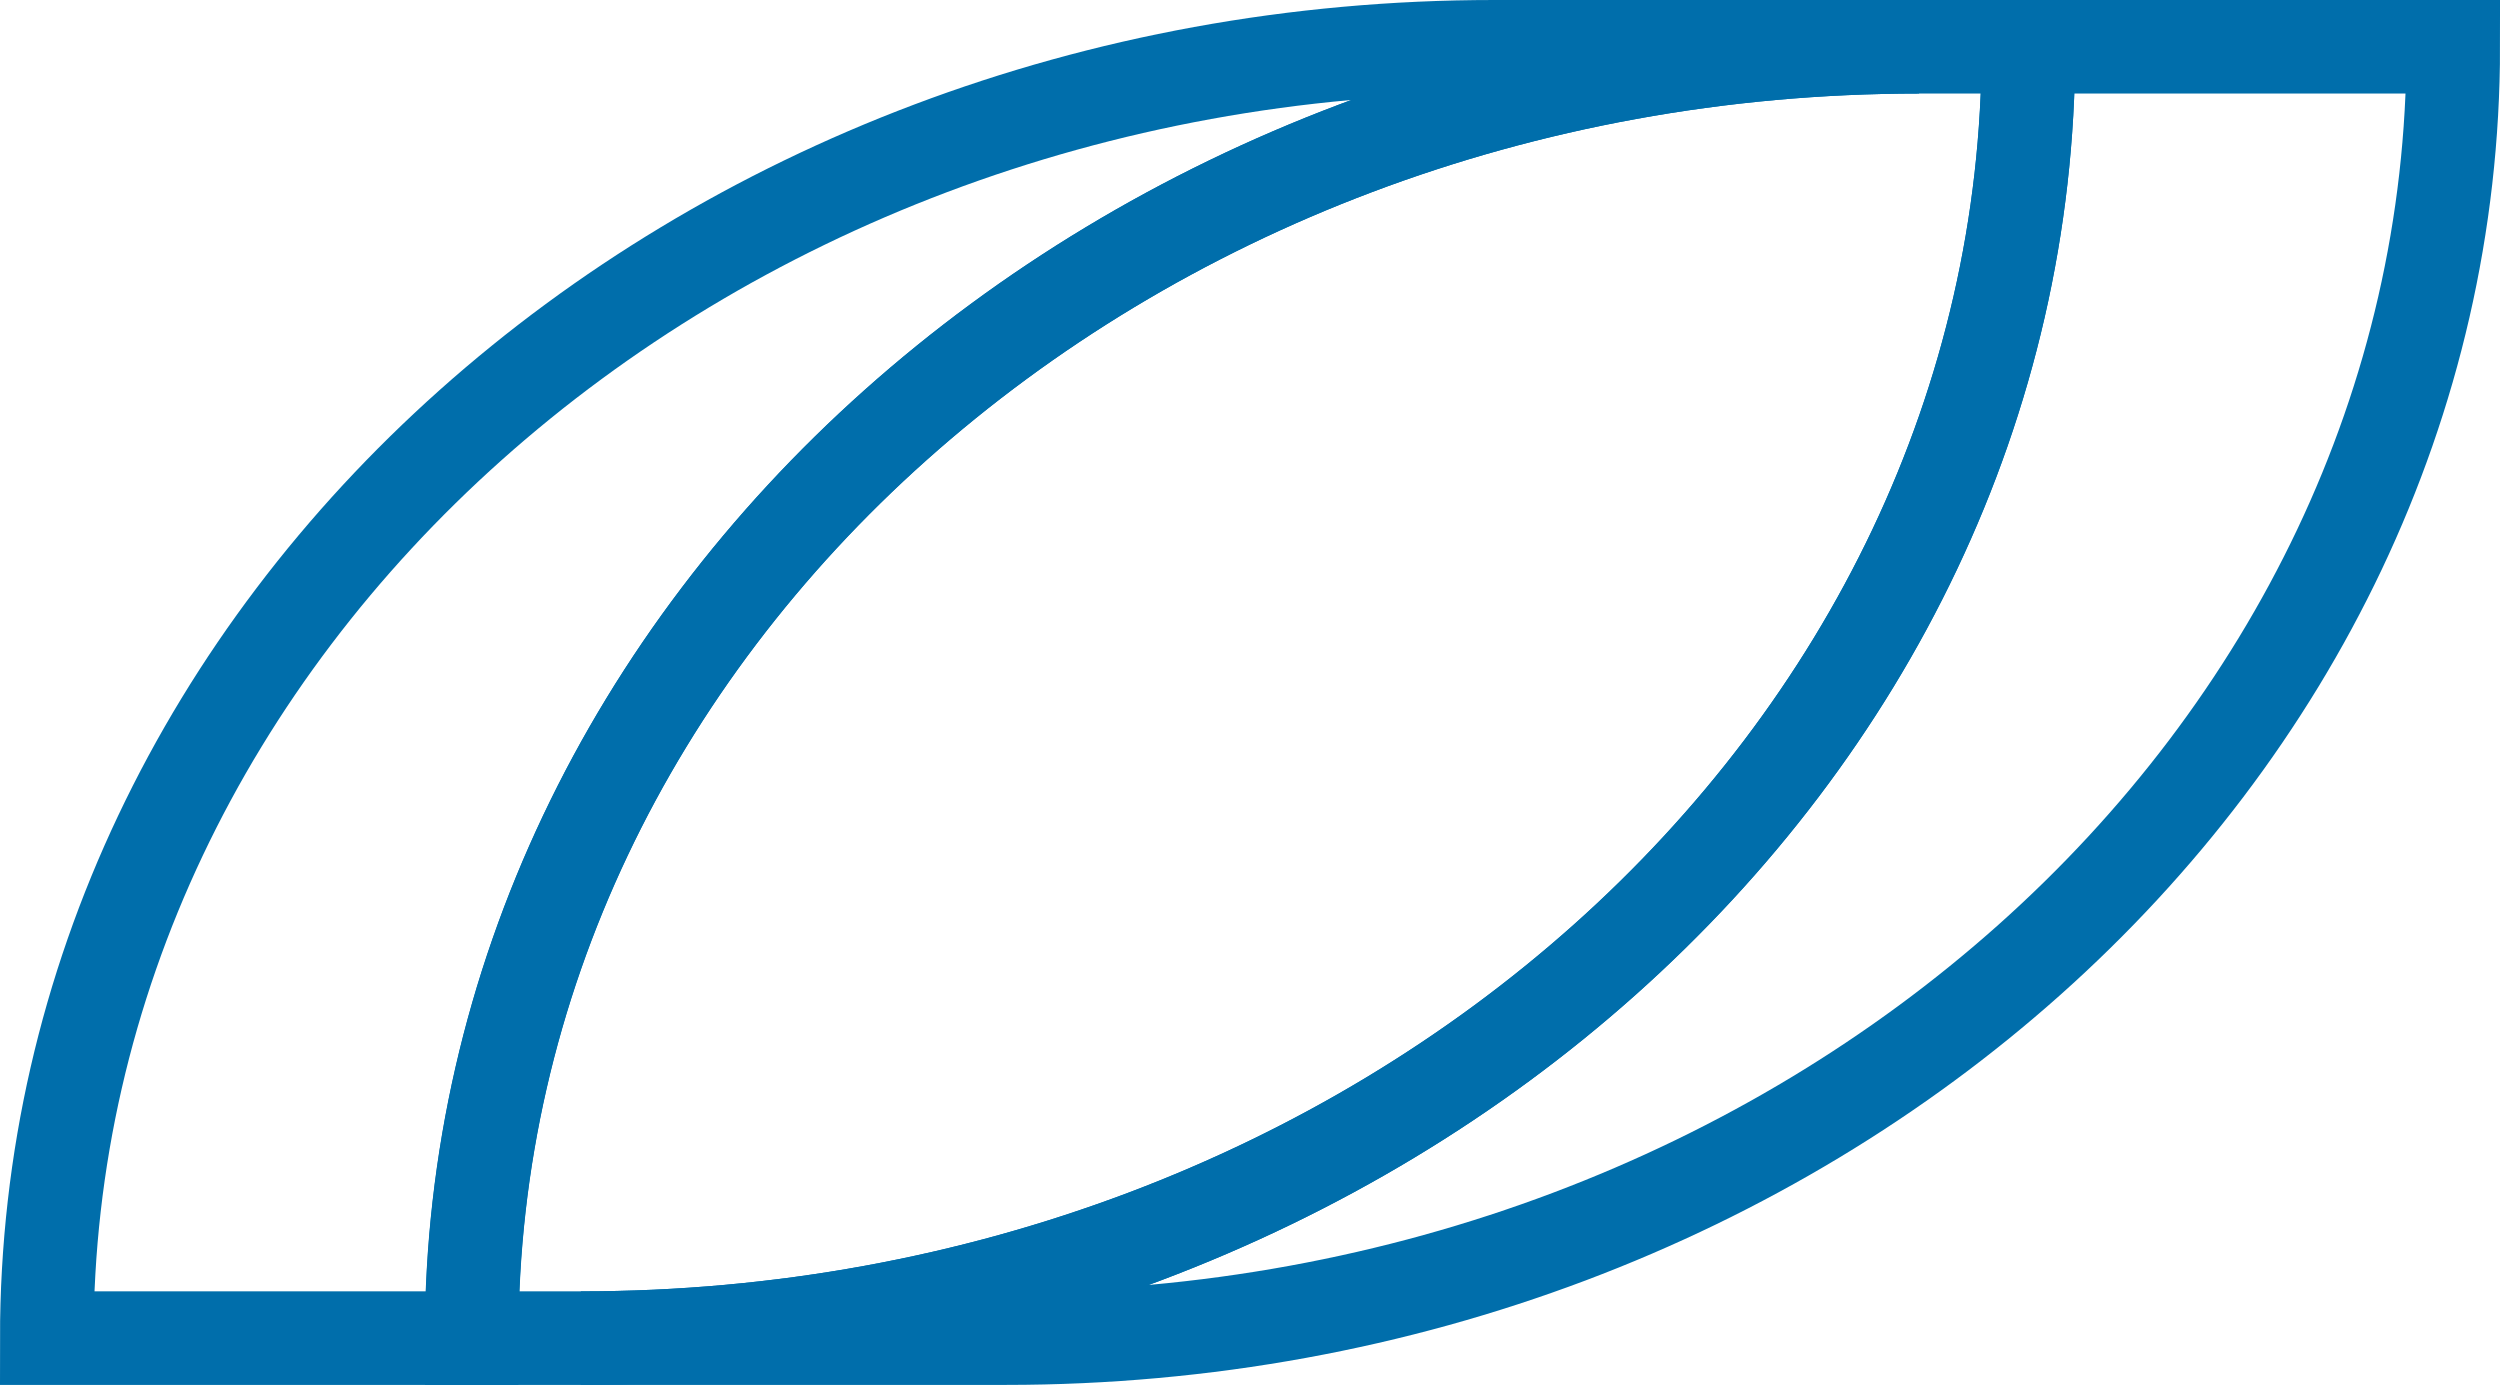 <svg xmlns="http://www.w3.org/2000/svg" width="80.168" height="44.41" viewBox="0 0 80.168 44.41">
  <g id="Group_252" data-name="Group 252" transform="translate(1.5 1.5)">
    <path id="Path_9137" data-name="Path 9137" d="M61.3,1.26H47.68C22.04,1.26,1.26,19.8,1.26,42.67H14.882C14.882,19.8,35.666,1.26,61.3,1.26Z" transform="translate(-1.26 -1.26)" fill="none" stroke="#006eab" stroke-miterlimit="10" stroke-width="3"/>
    <path id="Path_9139" data-name="Path 9139" d="M61.325,1.26c0,22.871-20.78,41.41-46.42,41.41H28.53c25.636,0,46.418-18.538,46.418-41.41Z" transform="translate(2.221 -1.26)" fill="none" stroke="#006eab" stroke-miterlimit="10" stroke-width="3"/>
    <path id="Path_9141" data-name="Path 9141" d="M62.037,1.26h-3.5c-25.64,0-46.42,18.541-46.42,41.41h3.5C41.257,42.67,62.037,24.131,62.037,1.26Z" transform="translate(1.51 -1.26)" fill="none" stroke="#006eab" stroke-miterlimit="10" stroke-width="3"/>
  </g>
</svg>

